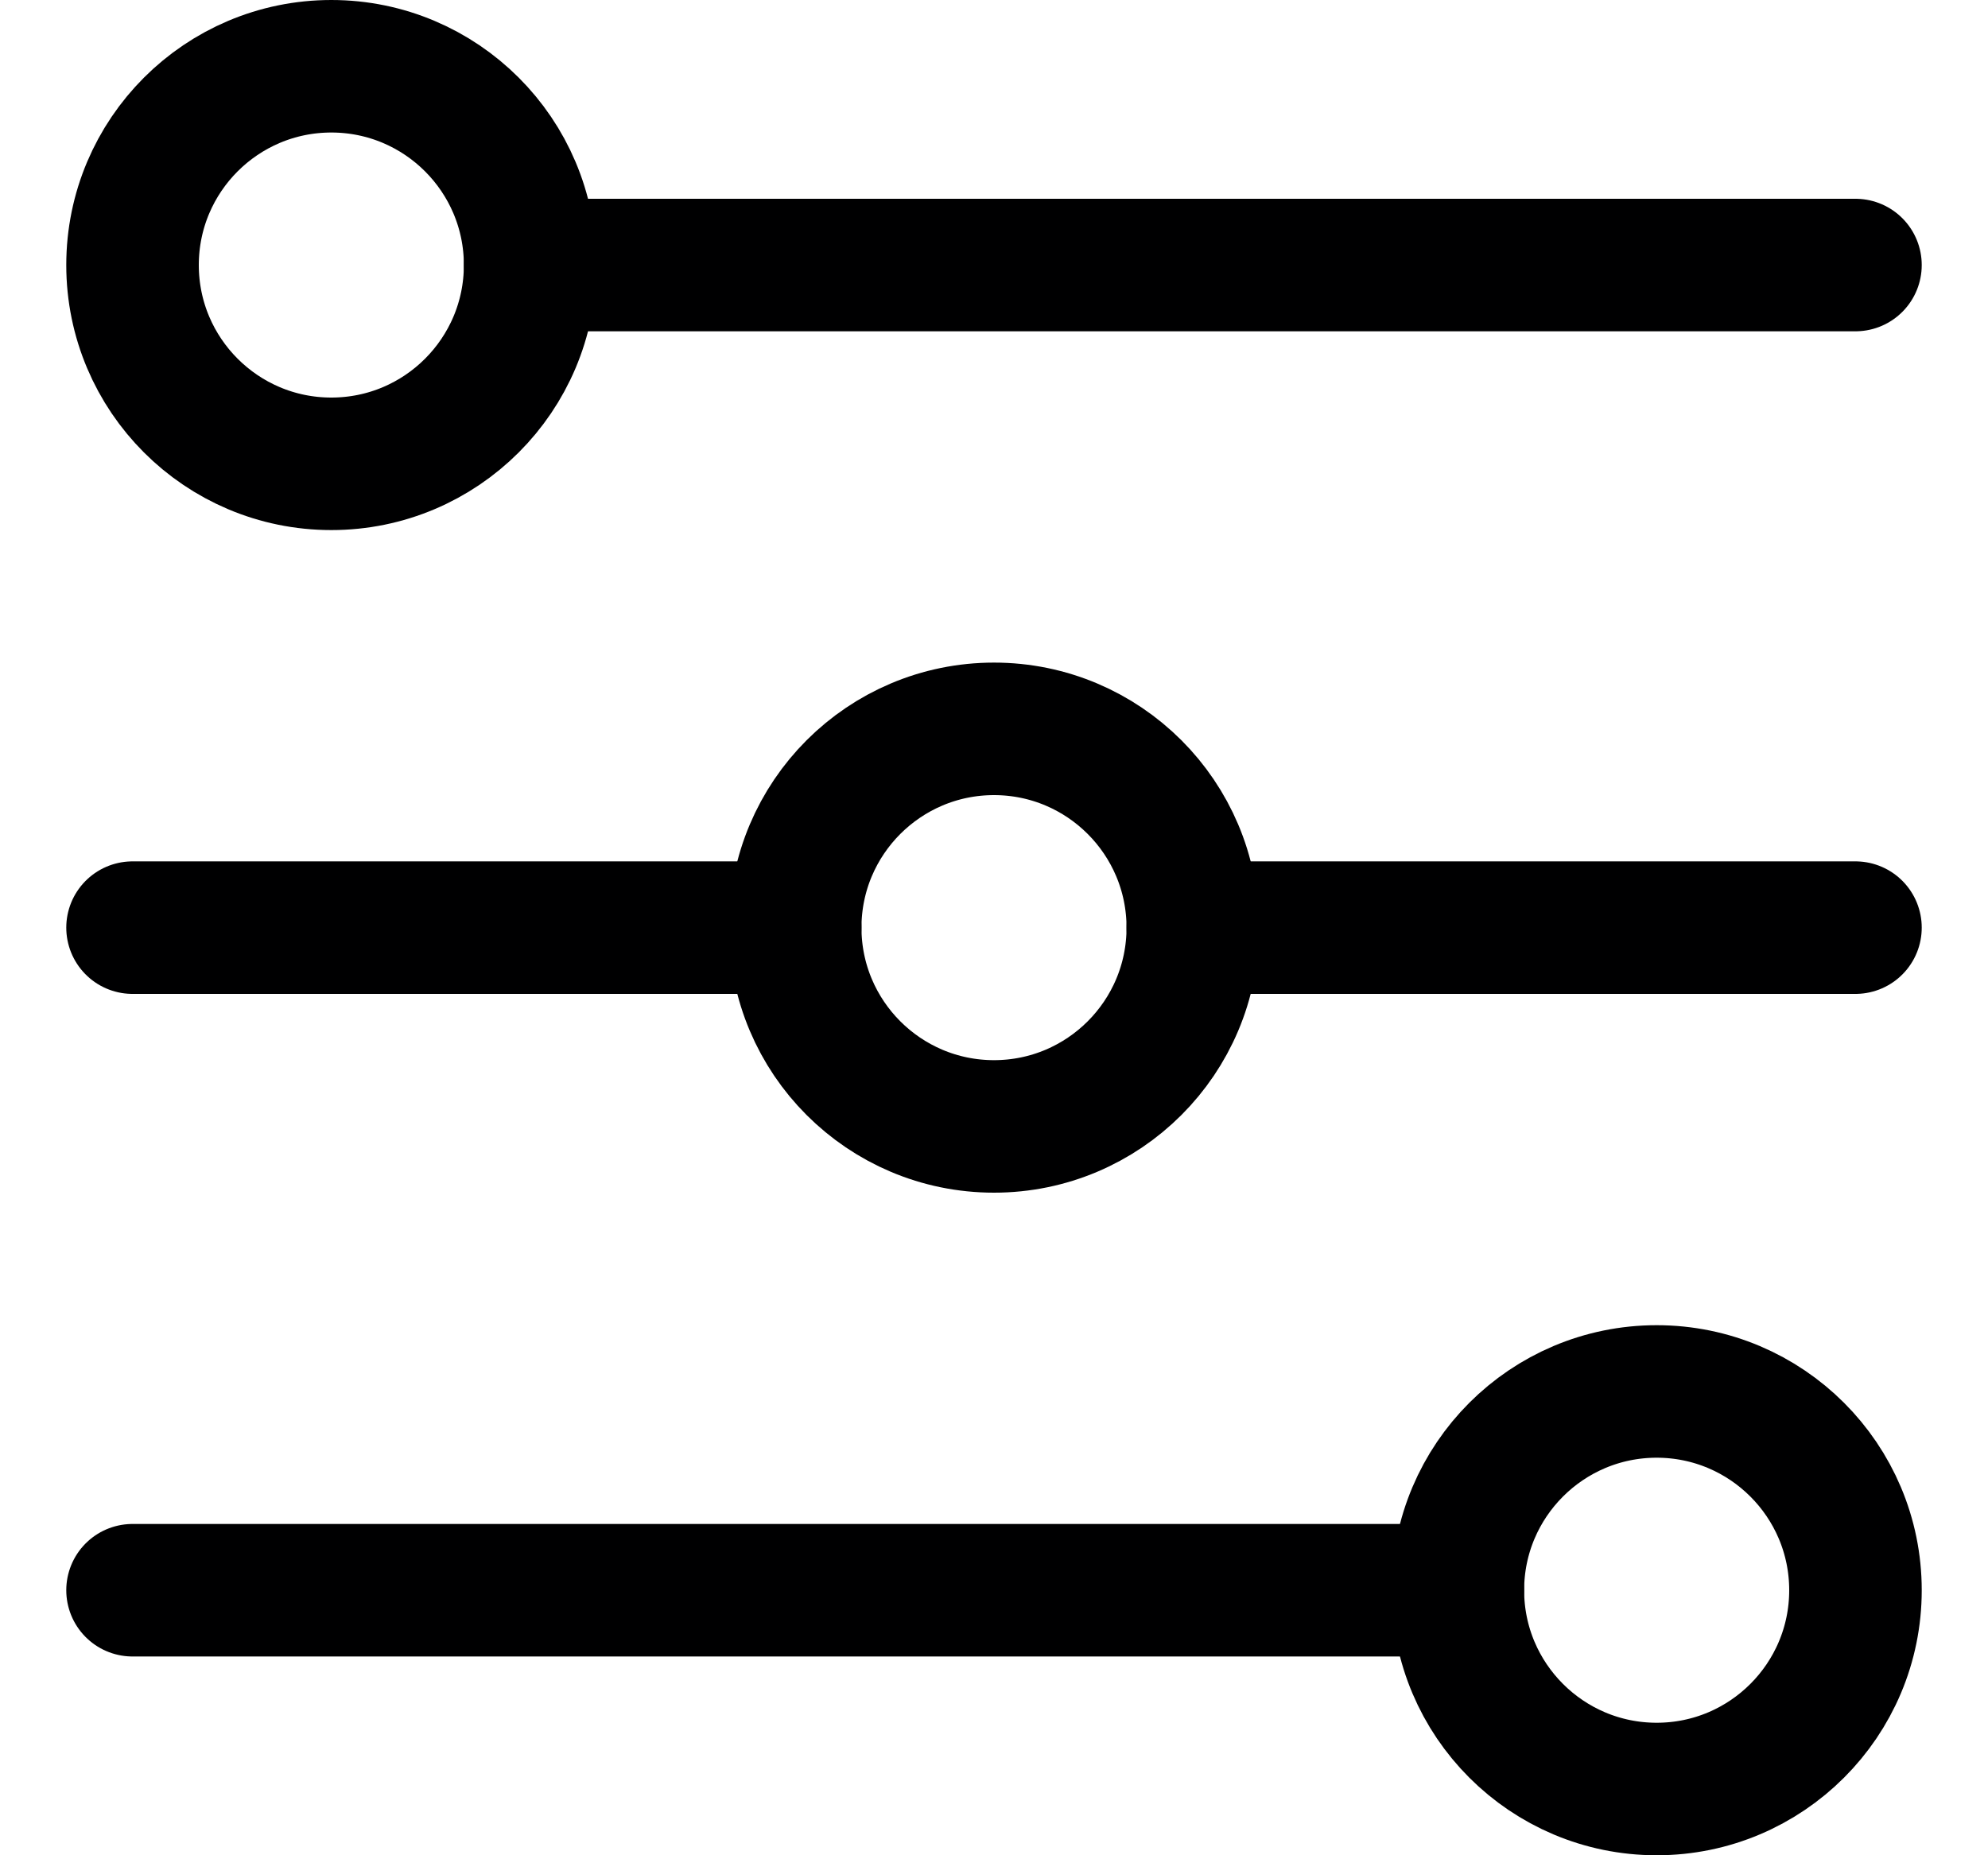 <svg width="15" height="14" viewBox="0 0 15 14" fill="none" xmlns="http://www.w3.org/2000/svg">
<g clip-path="url(#clip0_2034_3354)">
<path d="M2.5 3.5C3.328 3.5 4 2.828 4 2C4 1.172 3.328 0.5 2.5 0.5C1.672 0.5 1 1.172 1 2C1 2.828 1.672 3.5 2.5 3.5Z" stroke="#000001" stroke-linecap="round" stroke-linejoin="round"/>
<path d="M4 2H14" stroke="#000001" stroke-linecap="round" stroke-linejoin="round"/>
<path d="M7.5 8.5C8.328 8.5 9 7.828 9 7C9 6.172 8.328 5.5 7.5 5.5C6.672 5.5 6 6.172 6 7C6 7.828 6.672 8.5 7.5 8.5Z" stroke="#000001" stroke-linecap="round" stroke-linejoin="round"/>
<path d="M1 7H6" stroke="#000001" stroke-linecap="round" stroke-linejoin="round"/>
<path d="M9 7H14" stroke="#000001" stroke-linecap="round" stroke-linejoin="round"/>
<path d="M12.5 13.5C13.328 13.5 14 12.828 14 12C14 11.172 13.328 10.5 12.5 10.5C11.672 10.5 11 11.172 11 12C11 12.828 11.672 13.5 12.5 13.5Z" stroke="#000001" stroke-linecap="round" stroke-linejoin="round"/>
<path d="M11 12H1" stroke="#000001" stroke-linecap="round" stroke-linejoin="round"/>
</g>
<defs>
<clipPath id="clip0_2034_3354">
<rect width="14" height="14" fill="white" transform="translate(0.5)"/>
</clipPath>
</defs>
</svg>
